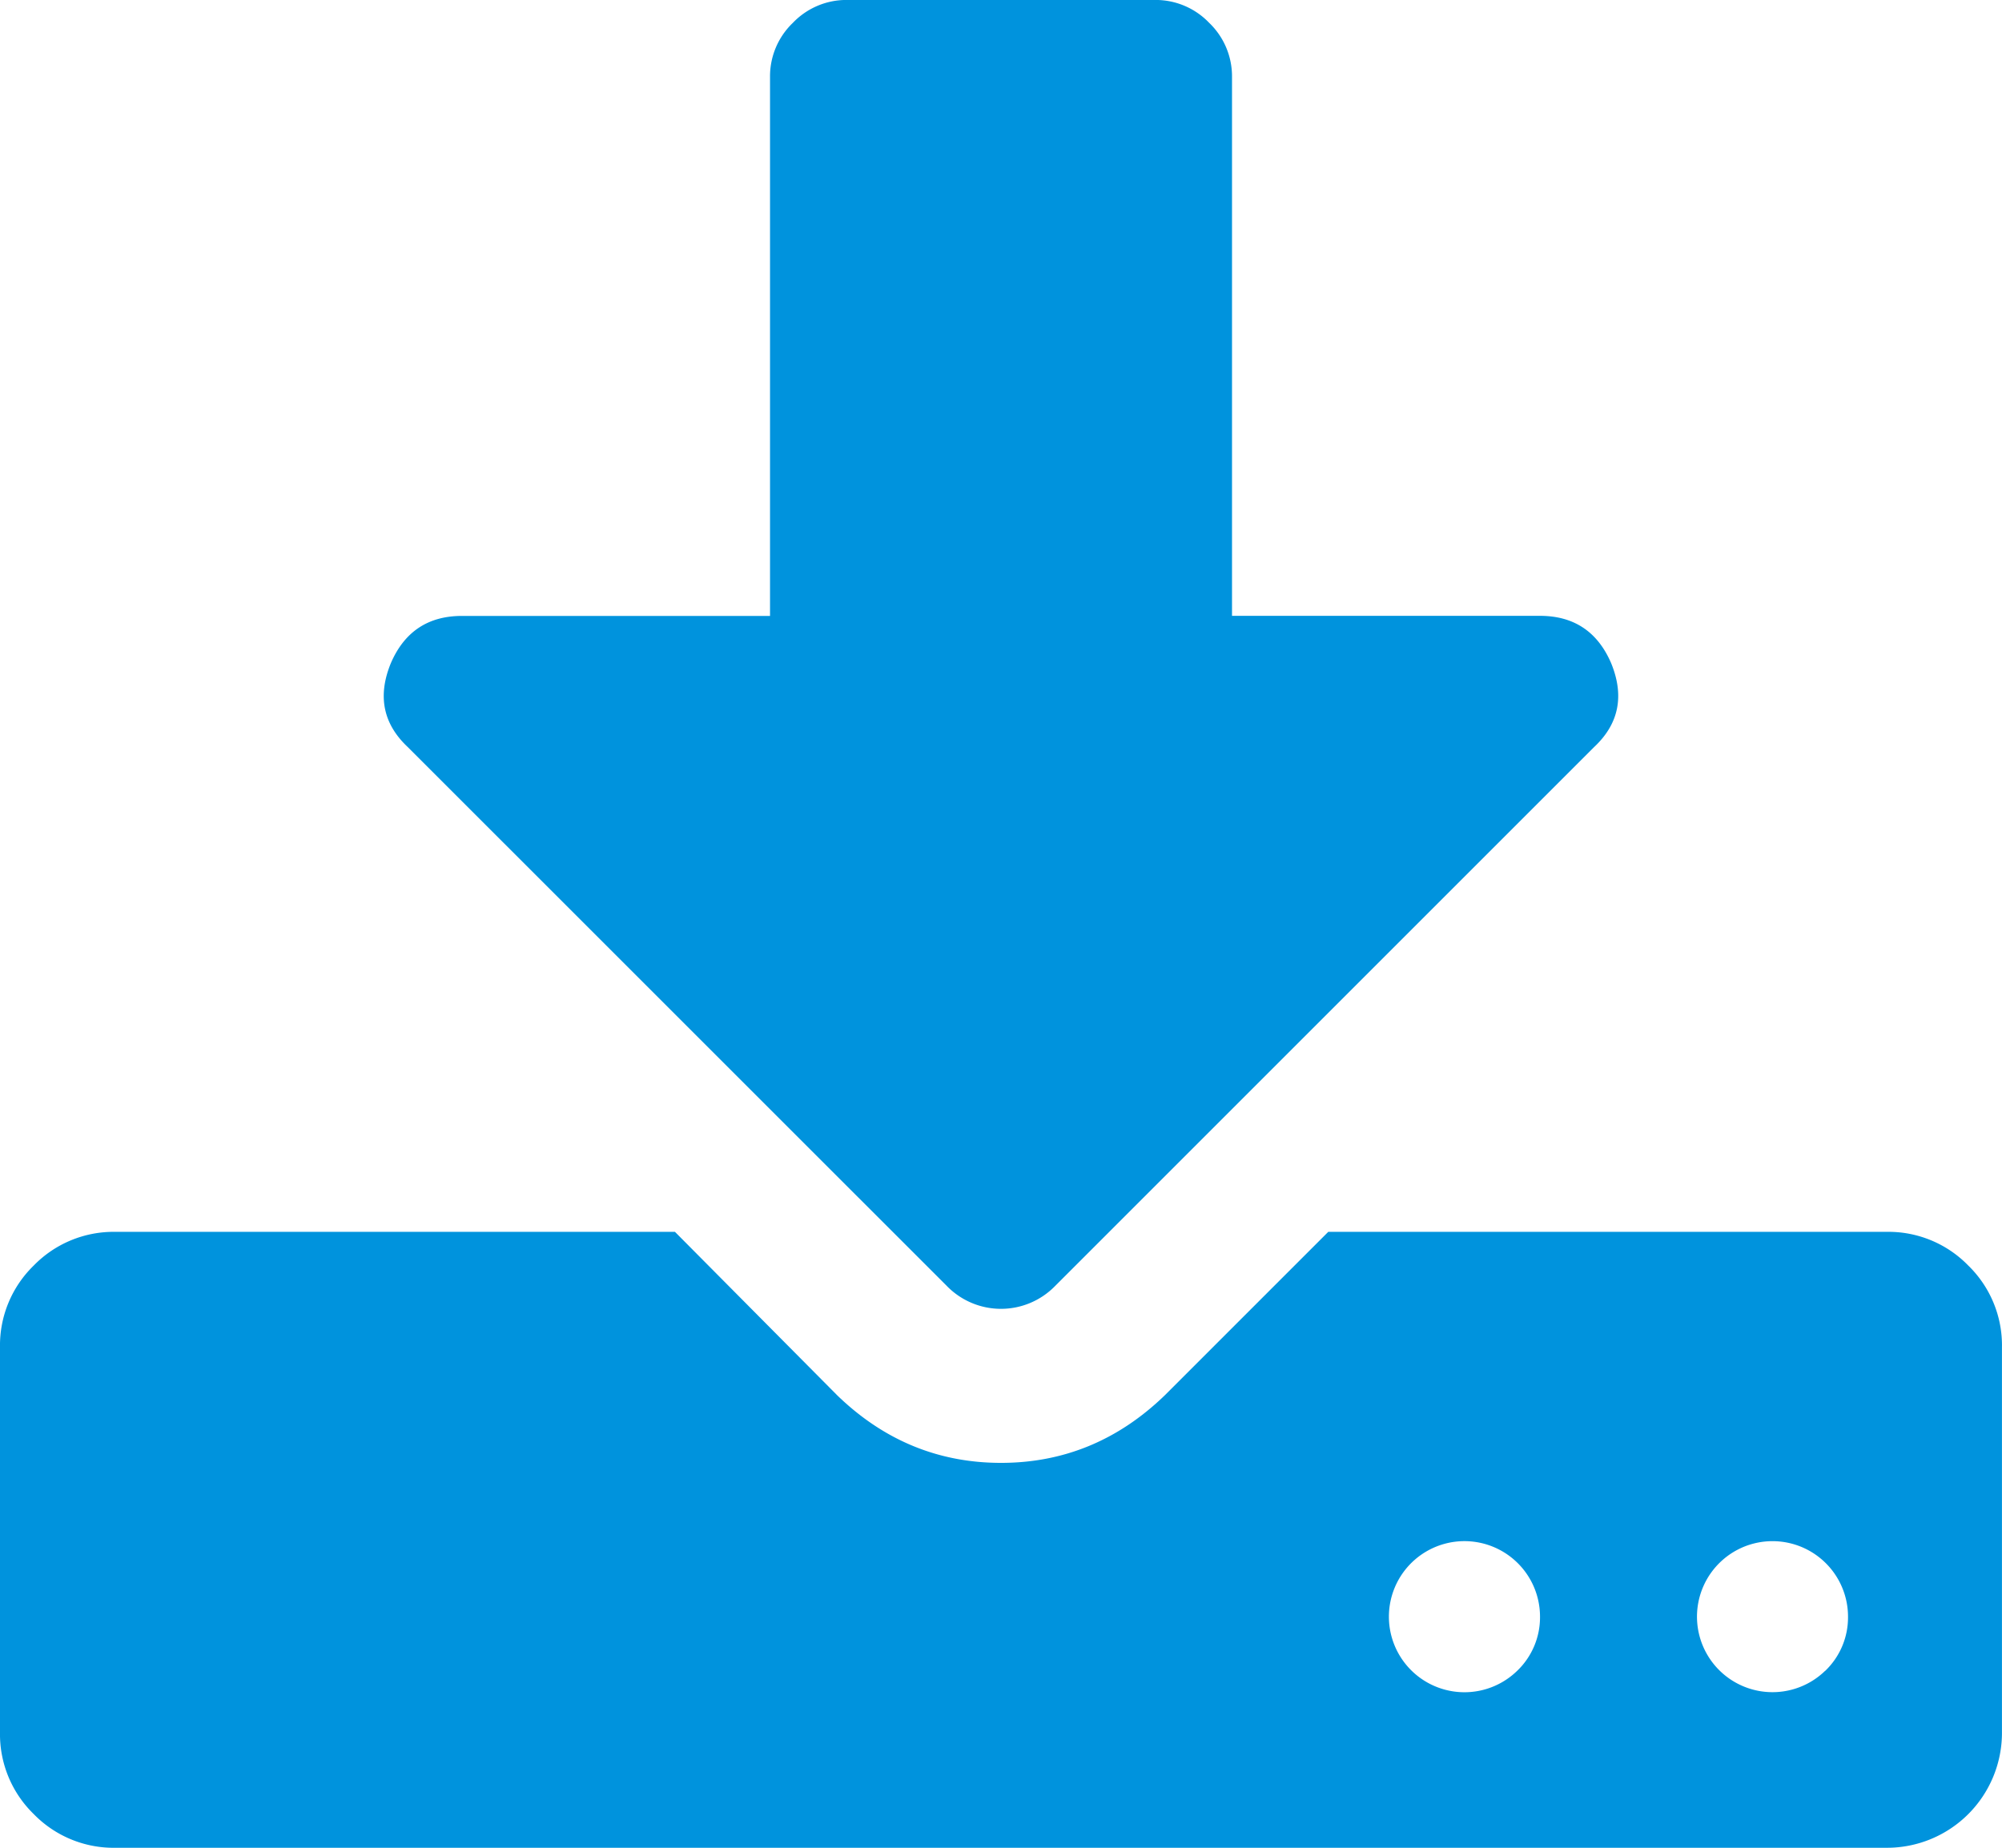<svg id="Capa_1" data-name="Capa 1" xmlns="http://www.w3.org/2000/svg" viewBox="0 0 475.08 438.54"><defs><style>.cls-1{fill:#0093dd;}</style></defs><title>icon5</title><path class="cls-1" d="M467.08,318.63a26.42,26.42,0,0,0-19.41-8H315.2l-38.83,38.83q-16.56,16-38.83,16t-38.83-16l-38.54-38.83H27.41a26.45,26.45,0,0,0-19.41,8A26.43,26.43,0,0,0,0,338V429.4a26.43,26.43,0,0,0,8,19.41,26.43,26.43,0,0,0,19.41,8H447.67a27.29,27.29,0,0,0,27.4-27.4V338A26.42,26.42,0,0,0,467.08,318.63ZM360,414.84A17.93,17.93,0,1,1,365.45,402,17.58,17.58,0,0,1,360,414.84Zm73.08,0A17.92,17.92,0,1,1,438.54,402,17.55,17.55,0,0,1,433.11,414.84Z" transform="translate(0 -18.27)"/><path class="cls-1" d="M224.69,323.48a17.93,17.93,0,0,0,25.69,0L378.29,195.57q8.85-8.28,4-20-4.85-11.13-16.84-11.14H292.36V36.54a17.58,17.58,0,0,0-5.42-12.85,17.57,17.57,0,0,0-12.85-5.43H201a17.56,17.56,0,0,0-12.85,5.43,17.56,17.56,0,0,0-5.42,12.85V164.45H109.63q-12,0-16.85,11.14-4.85,11.7,4,20Z" transform="translate(0 -18.27)"/></svg>
